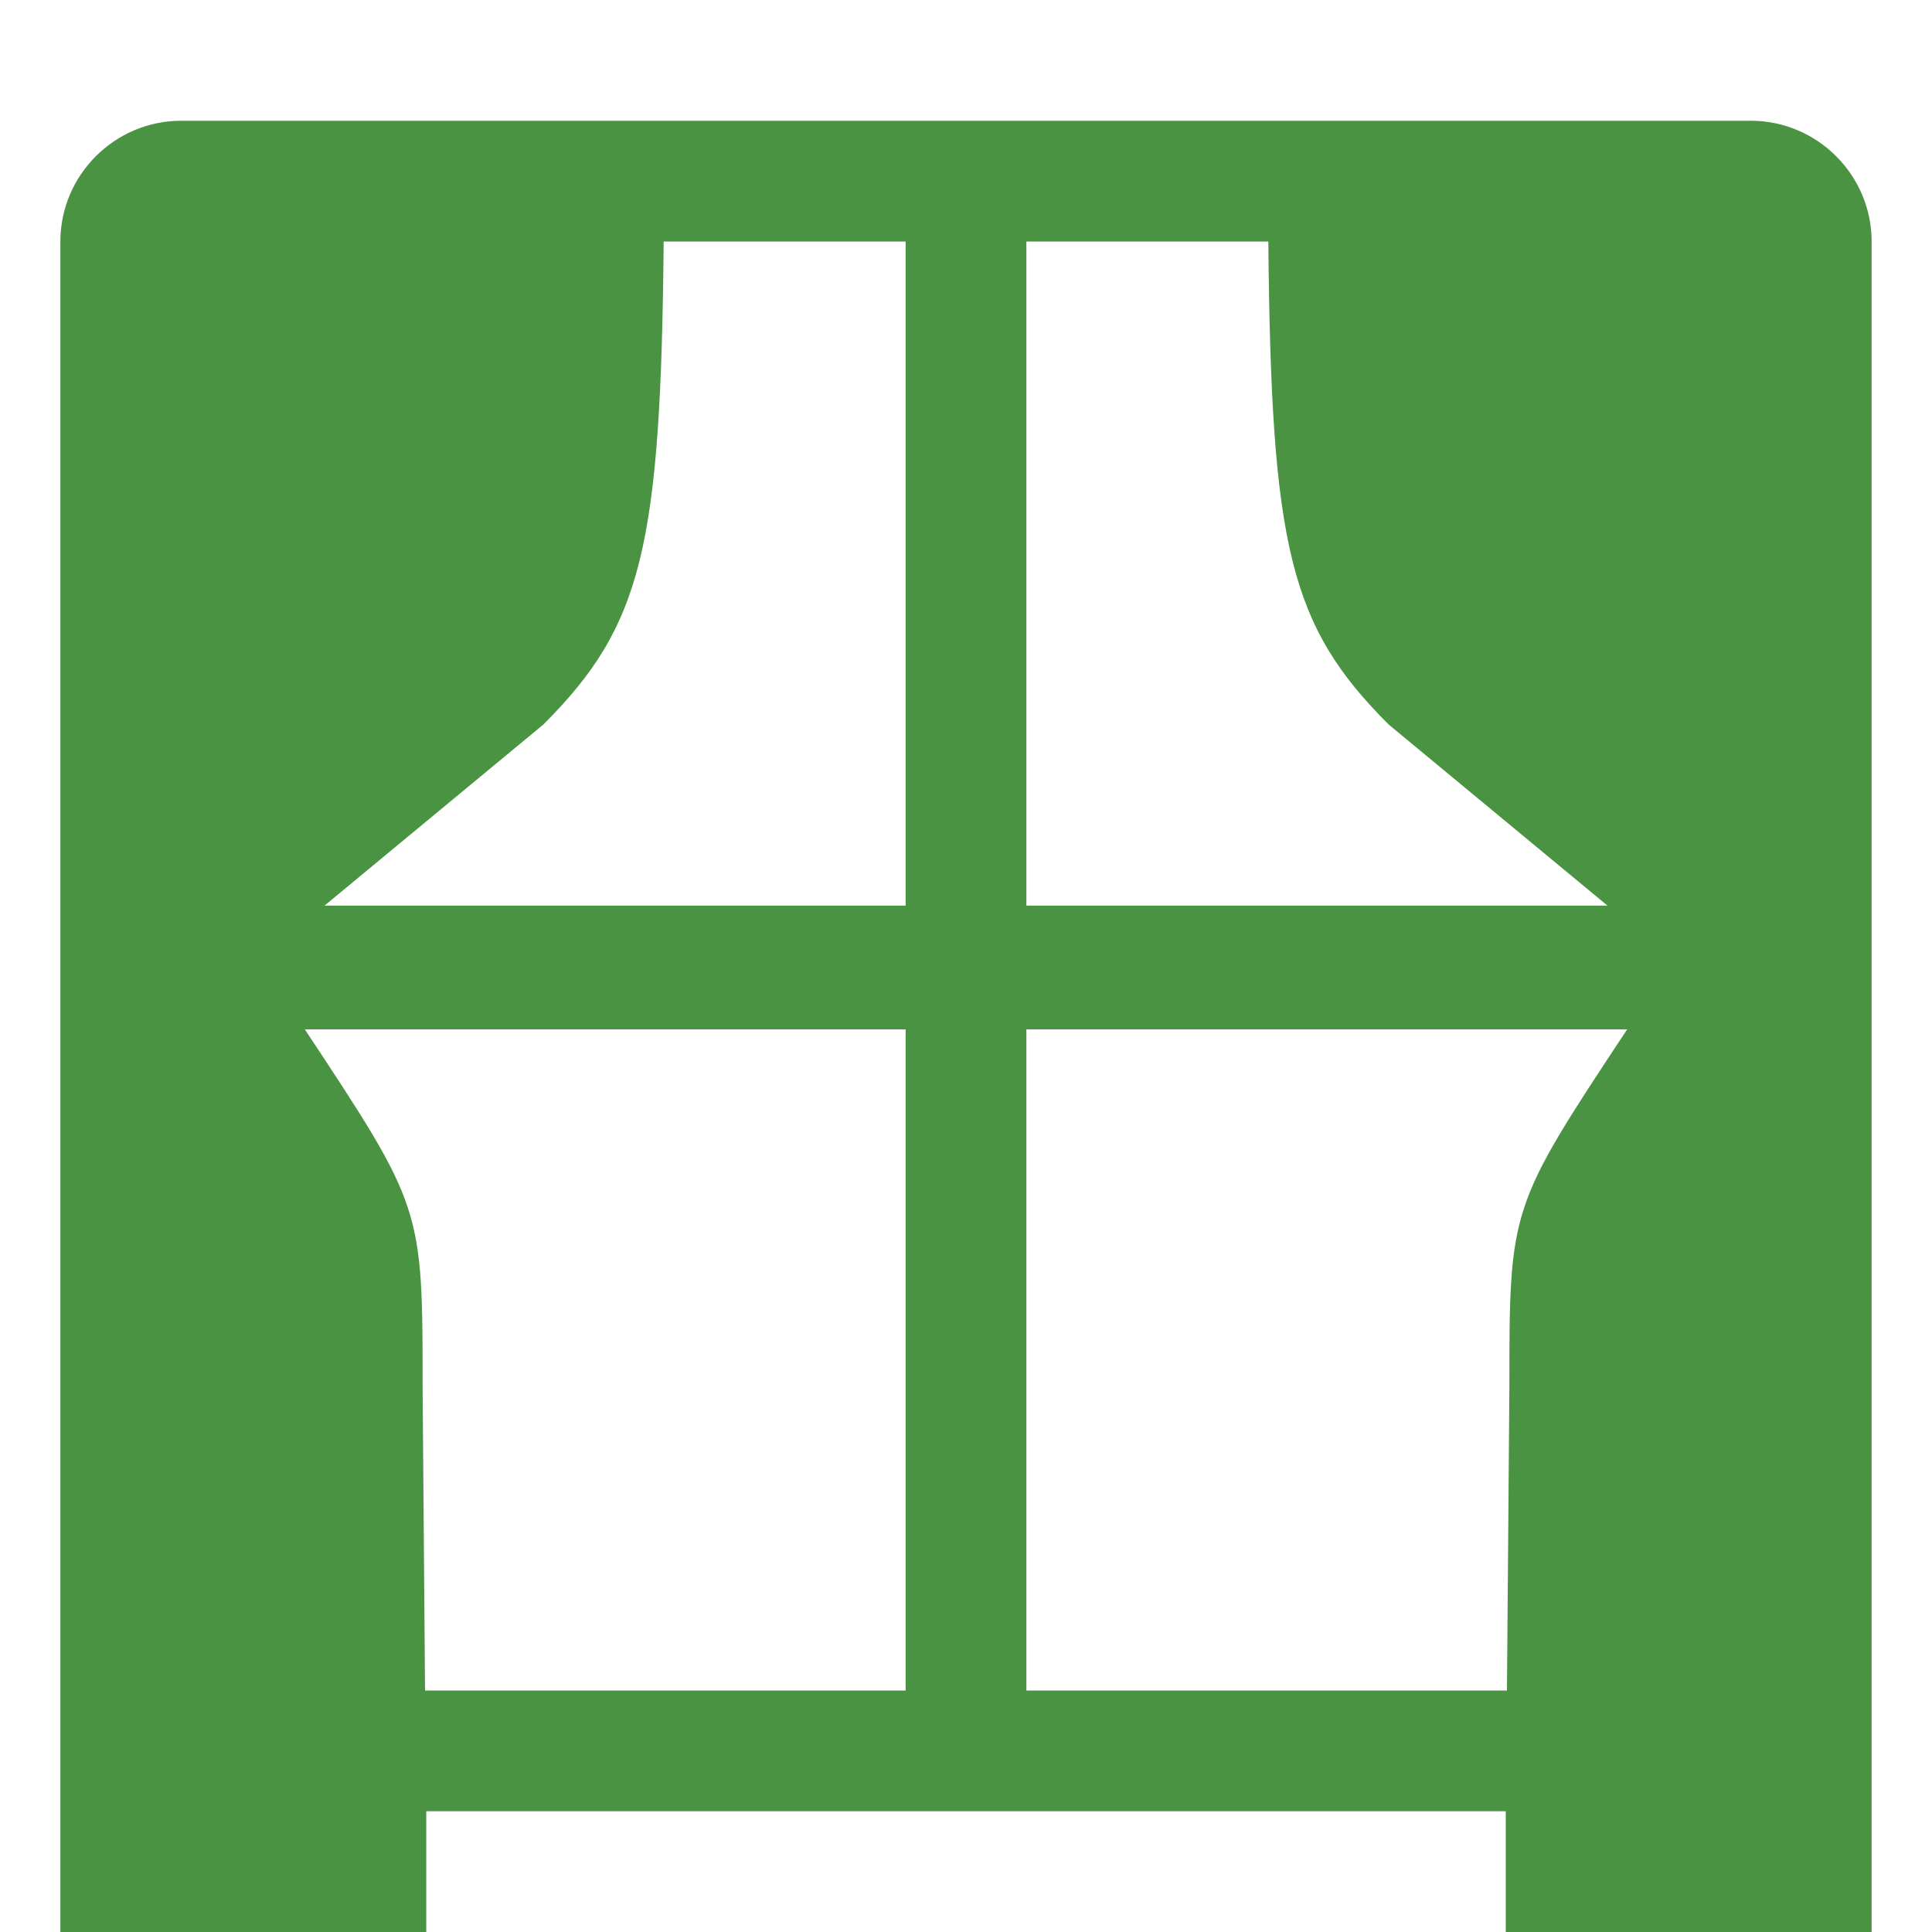 <!DOCTYPE svg PUBLIC "-//W3C//DTD SVG 1.1//EN" "http://www.w3.org/Graphics/SVG/1.1/DTD/svg11.dtd">
<!-- Uploaded to: SVG Repo, www.svgrepo.com, Transformed by: SVG Repo Mixer Tools -->
<svg fill="#4a9342" width="800px" height="800px" viewBox="-16 0 512 512" xmlns="http://www.w3.org/2000/svg">
<g id="SVGRepo_bgCarrier" stroke-width="0"/>
<g id="SVGRepo_tracerCarrier" stroke-linecap="round" stroke-linejoin="round"/>
<g id="SVGRepo_iconCarrier">
<path d="M0 64v448h96.96v-32h286.08v32H480V64c0-17.56-14.35-31.95-31.91-32H32C14.4 32 0 46.4 0 64zm383.36 384H256V272.79h159.22C384 320 384 320 384 368l-.64 80zM410 240H256V64h64.12c.75 80.93 5.62 101.74 31.88 128l58 48zM96.64 448L96 368c0-48 0-48-31.22-95.21H224V448H96.64zM70 240l58-48c26.26-26.26 31.13-47.07 31.88-128H224v176H70z"/>
</g>
</svg>